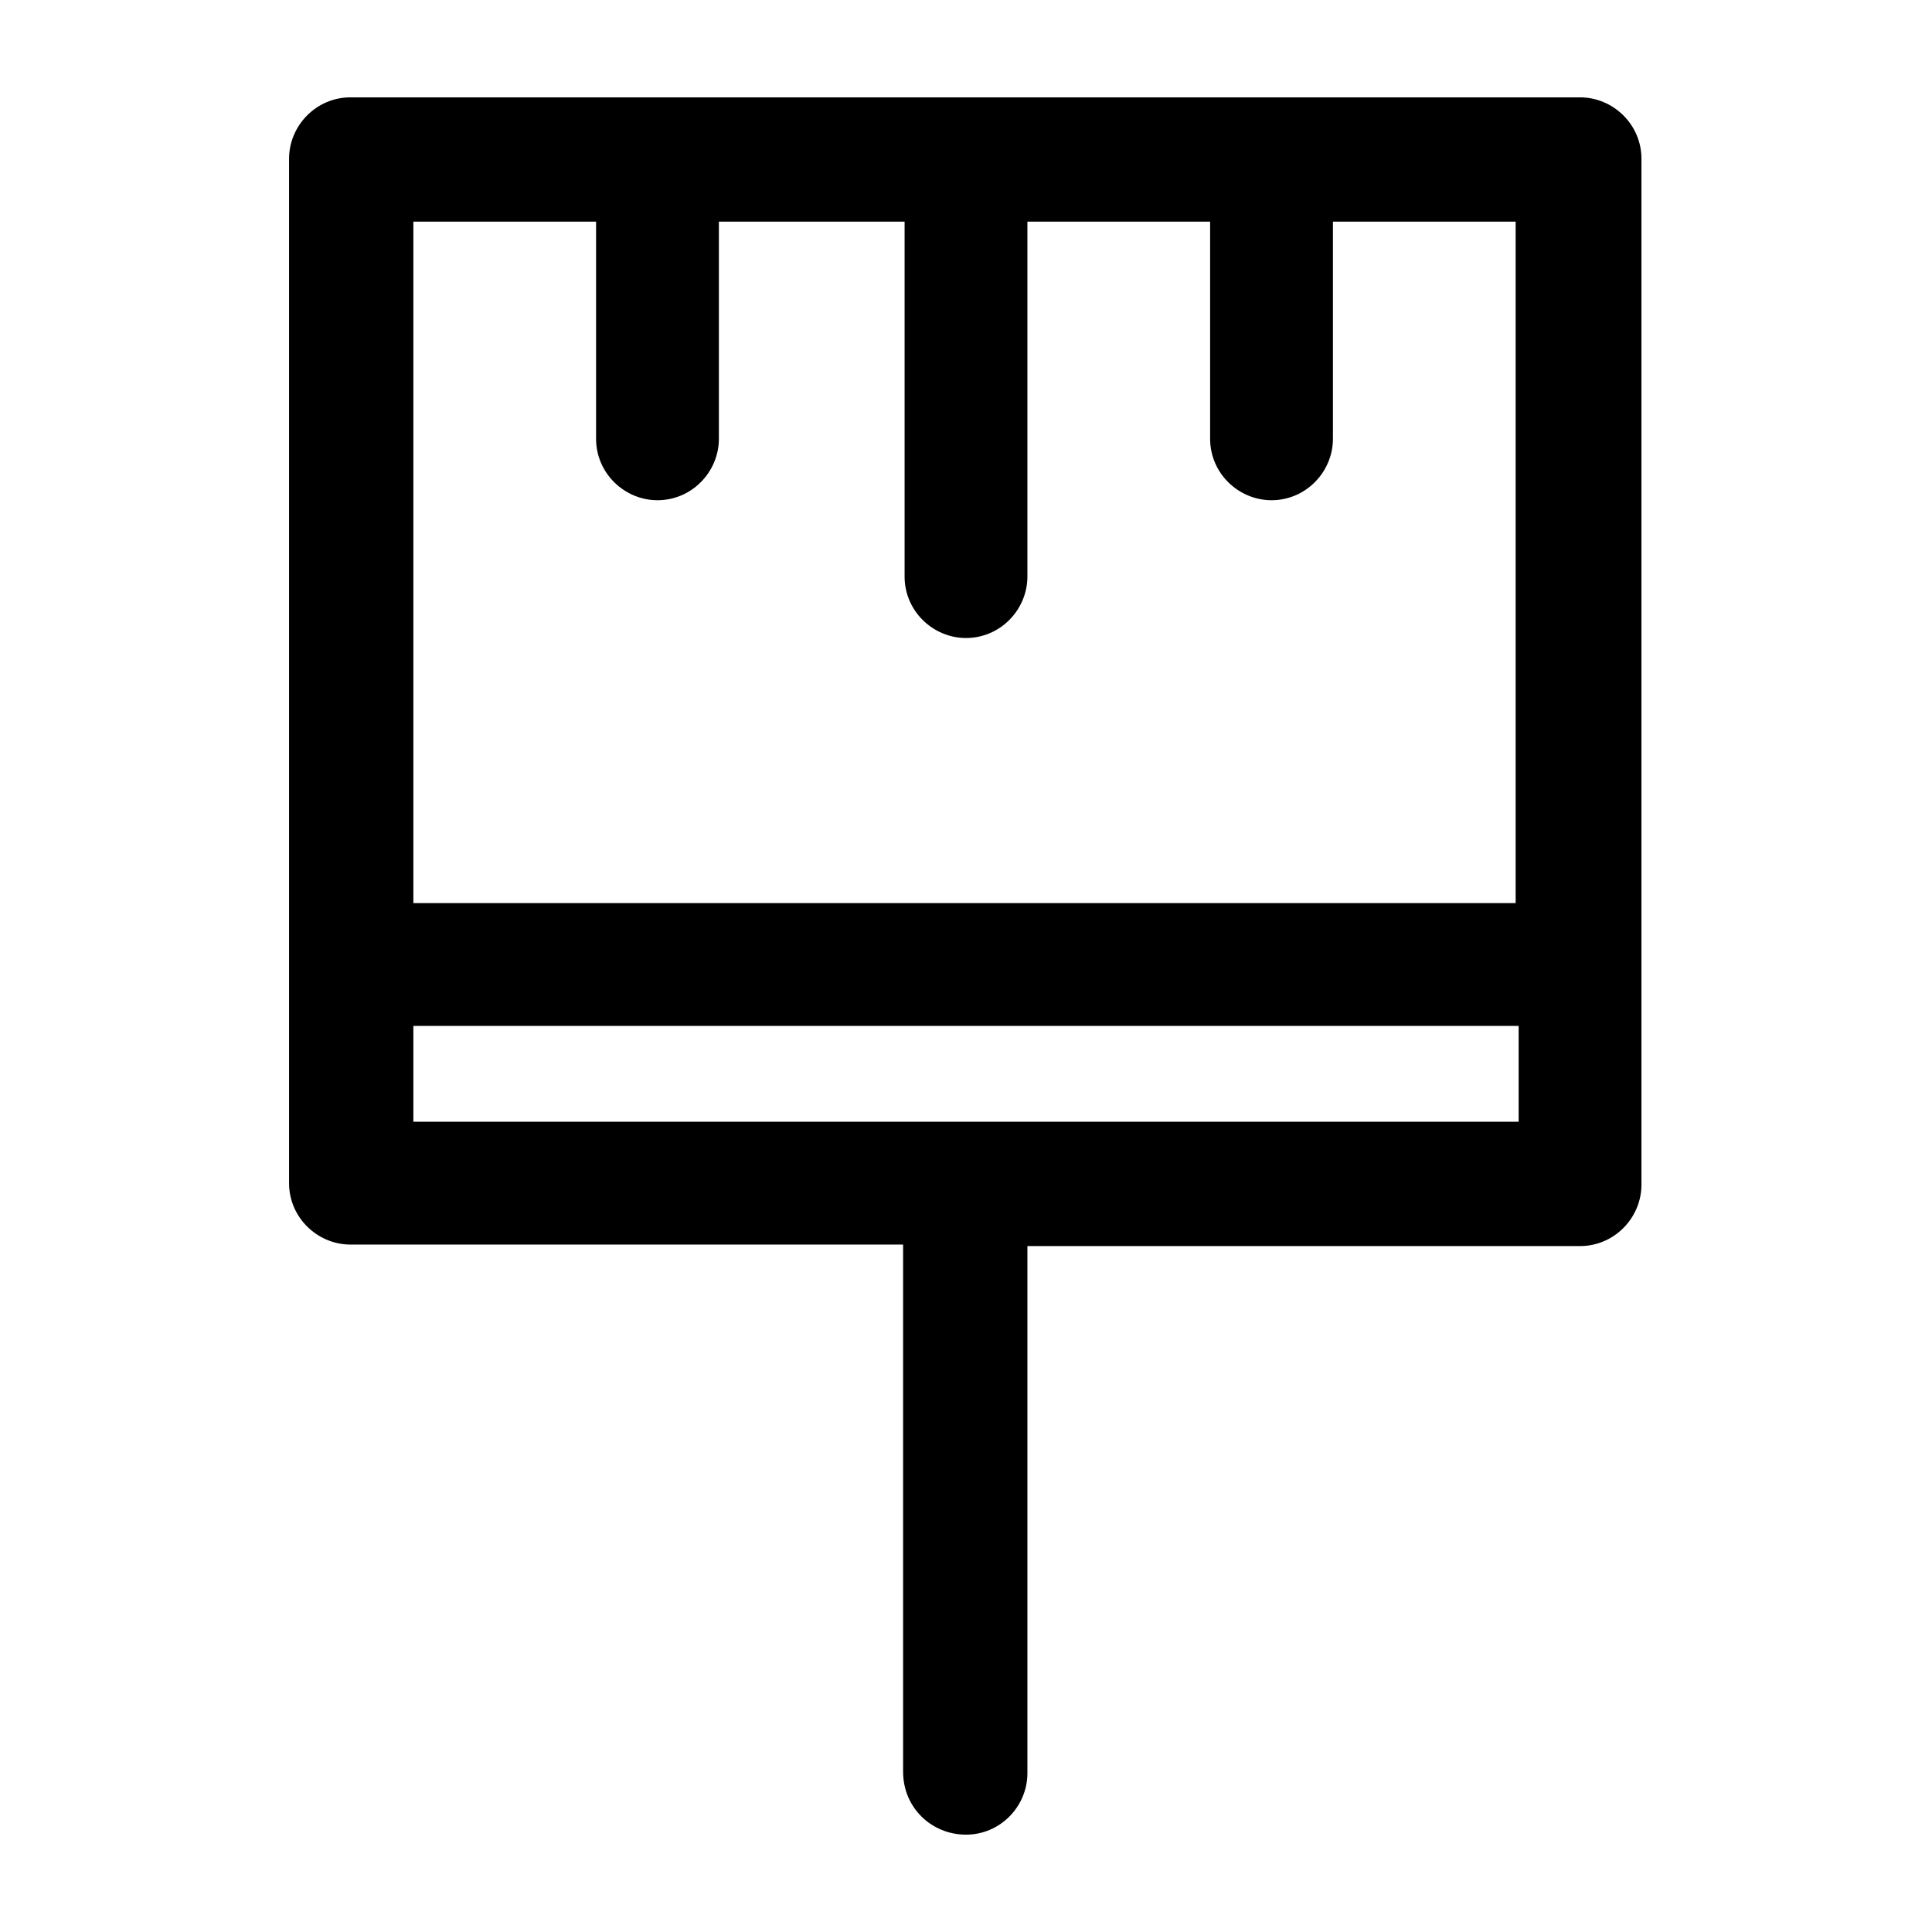 <?xml version='1.0' encoding='utf-8'?>
<svg version="1.1" xmlns="http://www.w3.org/2000/svg" viewBox="0 0 129 129" xmlns:xlink="http://www.w3.org/1999/xlink" enable-background="new 0 0 129 129">
  <g>
    <path d="m64.5,122.5c2.3,0 4.1-1.9 4.1-4.1v-35.2h36.9c2.3,0 4.1-1.9 4.1-4.1v-14.7-53.8c0-2.3-1.9-4.1-4.1-4.1h-20.1c-0.1,0-0.2,0-0.3,0-0.1,0-0.2,0-0.3,0h-19.9c-0.1,0-0.2,0-0.3,0s-0.2,0-0.3,0h-20c-0.1,0-0.2,0-0.3,0-0.1,0-0.2,0-0.3,0h-20.3c-2.3,0-4.1,1.9-4.1,4.1v53.8 14.6c0,2.3 1.9,4.1 4.1,4.1h36.9v35.2c0,2.4 1.9,4.2 4.2,4.2zm-36.9-107.7h12.2v14.5c0,2.3 1.9,4.1 4.1,4.1 2.3,0 4.1-1.9 4.1-4.1v-14.5h12.4v23.7c0,2.3 1.9,4.1 4.1,4.1 2.3,0 4.1-1.9 4.1-4.1v-23.7h12.2v14.5c0,2.3 1.9,4.1 4.1,4.1 2.3,0 4.1-1.9 4.1-4.1v-14.5h12.2v45.5h-73.6v-45.5zm0,60.1v-6.4h73.8v6.4h-73.8z"/>
  </g>
</svg>
